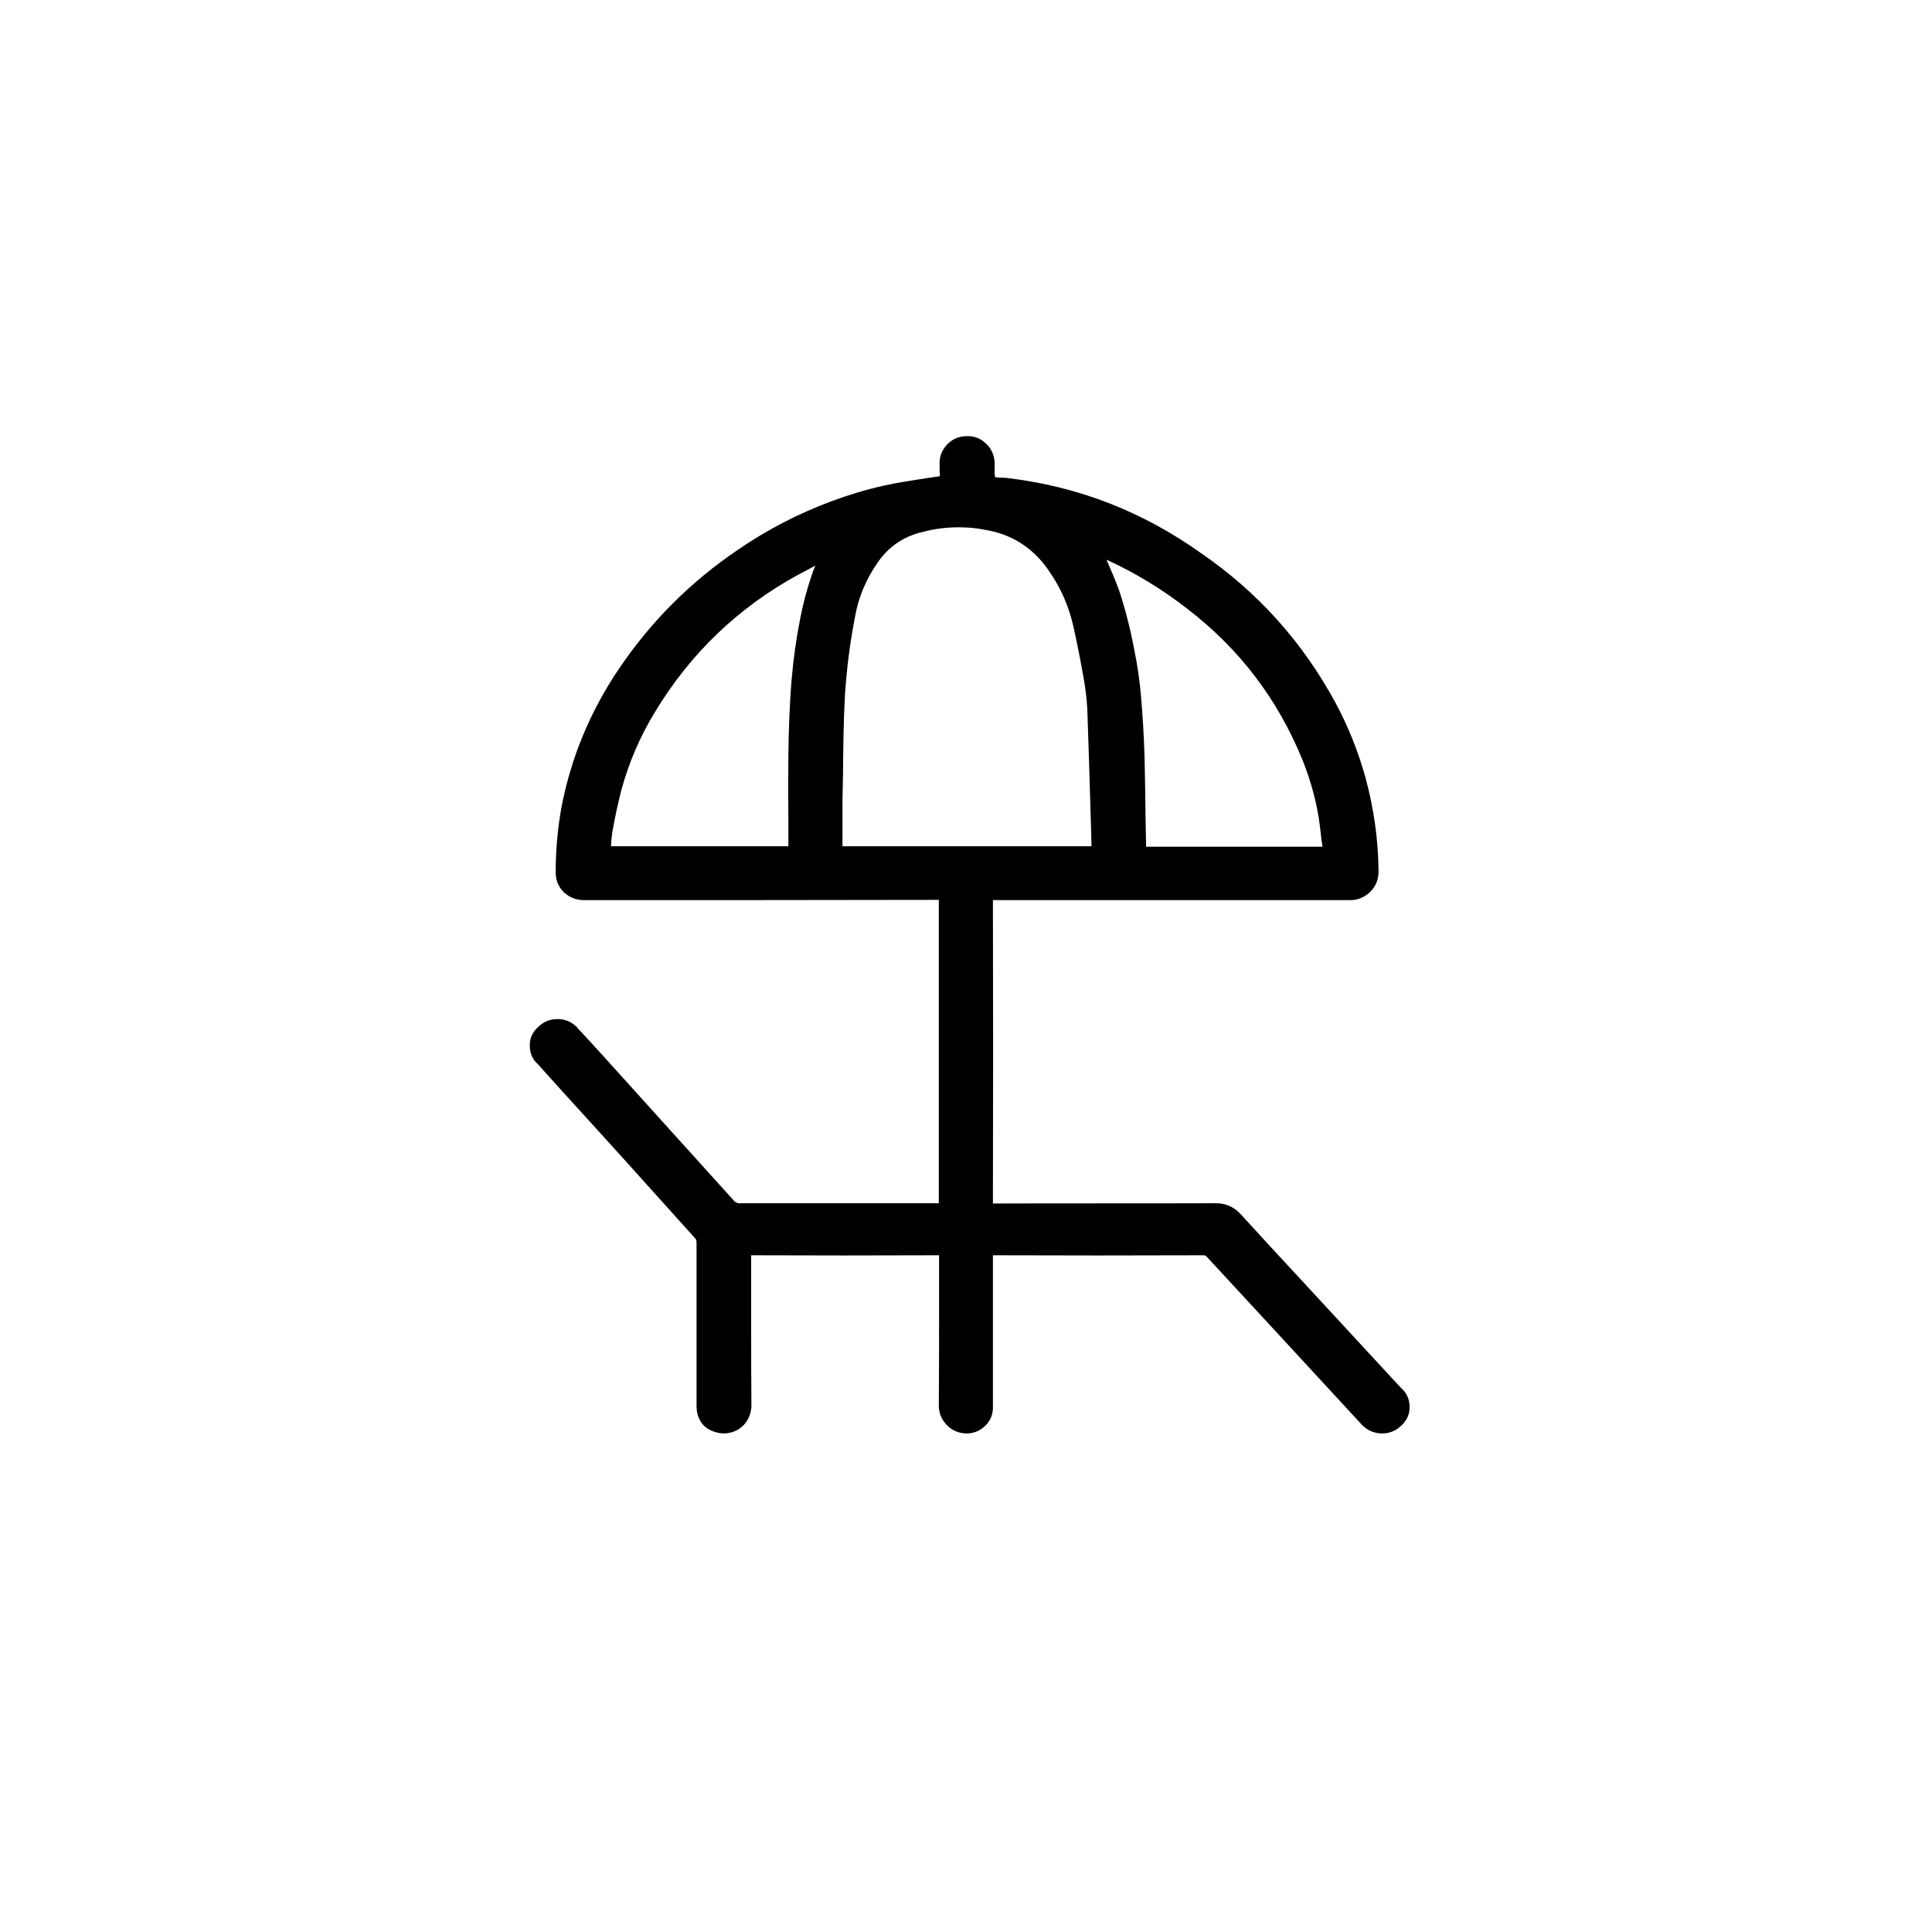 <svg xmlns="http://www.w3.org/2000/svg" xmlns:xlink="http://www.w3.org/1999/xlink" width="40" zoomAndPan="magnify" viewBox="0 0 30 30" height="40" preserveAspectRatio="xMidYMid meet" version="1.0"><defs><clipPath id="0e90c80ec1"><path d="M 8.227 6.773 L 21.887 6.773 L 21.887 22.258 L 8.227 22.258 Z M 8.227 6.773 " clip-rule="nonzero"/></clipPath></defs><g clip-path="url(#0e90c80ec1)"><path fill="#000000" d="M 21.754 21.551 L 20.227 19.898 C 19.906 19.551 19.586 19.207 19.27 18.859 C 19.16 18.738 19.027 18.68 18.867 18.684 C 17.723 18.688 16.574 18.684 15.43 18.688 L 15.418 18.688 C 15.418 18.684 15.418 18.676 15.418 18.672 C 15.422 17.113 15.422 15.555 15.418 13.996 C 15.418 13.988 15.418 13.98 15.418 13.977 L 15.434 13.977 C 16.32 13.977 17.199 13.977 18.082 13.977 L 20.27 13.977 C 20.5 13.977 20.727 13.977 20.969 13.977 C 21.09 13.977 21.195 13.93 21.281 13.844 C 21.367 13.758 21.406 13.652 21.406 13.531 C 21.402 13.035 21.332 12.551 21.203 12.074 C 21.09 11.668 20.934 11.277 20.734 10.906 C 20.223 9.965 19.527 9.191 18.645 8.586 C 17.738 7.941 16.738 7.551 15.633 7.422 C 15.609 7.418 15.582 7.418 15.555 7.418 C 15.52 7.418 15.484 7.414 15.453 7.41 C 15.445 7.375 15.441 7.34 15.445 7.301 C 15.445 7.27 15.445 7.234 15.445 7.211 L 15.445 7.18 C 15.438 7.059 15.391 6.961 15.305 6.883 C 15.219 6.801 15.113 6.766 14.996 6.773 C 14.879 6.777 14.777 6.824 14.699 6.91 C 14.621 7 14.582 7.102 14.59 7.223 C 14.59 7.277 14.59 7.34 14.594 7.395 L 14.406 7.422 C 14.18 7.457 13.941 7.492 13.715 7.543 C 13.438 7.605 13.168 7.688 12.906 7.785 C 12.391 7.977 11.91 8.227 11.461 8.535 C 10.715 9.039 10.094 9.664 9.594 10.41 C 9.16 11.059 8.867 11.766 8.719 12.531 C 8.66 12.859 8.629 13.191 8.629 13.527 C 8.629 13.543 8.629 13.559 8.629 13.574 C 8.637 13.691 8.684 13.793 8.773 13.871 C 8.863 13.945 8.965 13.98 9.078 13.977 C 10.906 13.977 12.734 13.977 14.562 13.973 L 14.578 13.973 C 14.578 13.98 14.578 13.984 14.578 13.992 C 14.578 15.551 14.578 17.109 14.578 18.668 L 14.578 18.684 L 14.57 18.684 C 13.555 18.684 12.531 18.684 11.508 18.684 C 11.453 18.691 11.41 18.668 11.379 18.625 L 9.297 16.32 C 9.191 16.203 9.082 16.086 8.977 15.973 L 8.957 15.949 C 8.875 15.867 8.777 15.824 8.66 15.824 C 8.543 15.824 8.441 15.863 8.359 15.945 C 8.344 15.957 8.332 15.969 8.32 15.984 C 8.25 16.062 8.219 16.156 8.227 16.262 C 8.234 16.367 8.273 16.457 8.355 16.527 C 8.422 16.605 8.496 16.684 8.566 16.762 L 8.734 16.949 C 9.426 17.707 10.109 18.465 10.789 19.223 C 10.809 19.242 10.816 19.266 10.816 19.289 L 10.816 21.785 C 10.816 21.824 10.816 21.863 10.82 21.902 C 10.844 22.07 10.938 22.184 11.098 22.234 C 11.148 22.25 11.195 22.258 11.25 22.258 C 11.367 22.254 11.469 22.211 11.551 22.125 C 11.629 22.039 11.668 21.934 11.668 21.816 C 11.664 21.402 11.664 20.984 11.664 20.57 C 11.664 20.215 11.664 19.859 11.664 19.5 L 11.664 19.492 L 11.672 19.492 C 12.629 19.496 13.582 19.496 14.539 19.492 L 14.582 19.492 L 14.582 20.168 C 14.582 20.723 14.582 21.281 14.578 21.84 C 14.582 21.953 14.625 22.051 14.707 22.133 C 14.785 22.211 14.883 22.254 14.996 22.258 L 15.023 22.258 C 15.137 22.254 15.23 22.211 15.309 22.129 C 15.387 22.047 15.422 21.949 15.418 21.84 L 15.418 19.492 L 15.453 19.492 C 16.523 19.496 17.598 19.496 18.676 19.492 C 18.707 19.488 18.73 19.5 18.75 19.527 C 19.082 19.887 19.414 20.246 19.746 20.605 C 20.211 21.109 20.676 21.613 21.141 22.117 C 21.227 22.211 21.336 22.258 21.461 22.258 C 21.57 22.258 21.664 22.223 21.742 22.152 C 21.762 22.137 21.781 22.117 21.797 22.098 C 21.867 22.016 21.895 21.922 21.887 21.816 C 21.879 21.711 21.836 21.621 21.754 21.551 M 17.176 8.688 C 17.629 8.895 18.051 9.152 18.441 9.457 C 19.25 10.078 19.844 10.863 20.227 11.805 C 20.359 12.137 20.453 12.48 20.496 12.832 C 20.508 12.938 20.52 13.043 20.535 13.148 L 17.797 13.148 L 17.789 12.762 C 17.785 12.434 17.781 12.102 17.773 11.773 C 17.762 11.398 17.742 11.102 17.719 10.828 C 17.699 10.582 17.664 10.336 17.613 10.09 C 17.555 9.777 17.477 9.473 17.379 9.172 C 17.32 9.008 17.25 8.848 17.18 8.688 M 16.949 13.141 L 13.082 13.141 L 13.082 12.969 C 13.082 12.789 13.082 12.605 13.082 12.426 L 13.09 12.027 C 13.094 11.617 13.098 11.195 13.121 10.781 C 13.148 10.391 13.195 10 13.27 9.613 C 13.324 9.285 13.449 8.984 13.645 8.711 C 13.812 8.48 14.039 8.328 14.32 8.262 C 14.504 8.211 14.695 8.188 14.887 8.188 C 15.023 8.188 15.164 8.199 15.297 8.227 C 15.715 8.297 16.043 8.508 16.281 8.855 C 16.469 9.121 16.598 9.414 16.668 9.73 C 16.73 10.008 16.789 10.305 16.84 10.609 C 16.867 10.773 16.883 10.941 16.887 11.105 C 16.906 11.648 16.922 12.191 16.938 12.73 Z M 12.242 13.141 L 9.488 13.141 L 9.488 13.129 C 9.492 13.047 9.5 12.961 9.516 12.879 C 9.551 12.676 9.598 12.469 9.648 12.27 C 9.766 11.836 9.941 11.43 10.176 11.047 C 10.727 10.137 11.469 9.43 12.398 8.922 C 12.484 8.879 12.57 8.832 12.648 8.789 L 12.66 8.785 C 12.637 8.836 12.617 8.887 12.602 8.938 C 12.531 9.148 12.473 9.363 12.43 9.582 C 12.367 9.898 12.32 10.223 12.293 10.543 C 12.258 10.965 12.246 11.375 12.242 11.723 C 12.238 12.062 12.238 12.398 12.242 12.734 Z M 12.867 8.57 Z M 12.867 8.57 " fill-opacity="1" fill-rule="nonzero"/></g></svg>